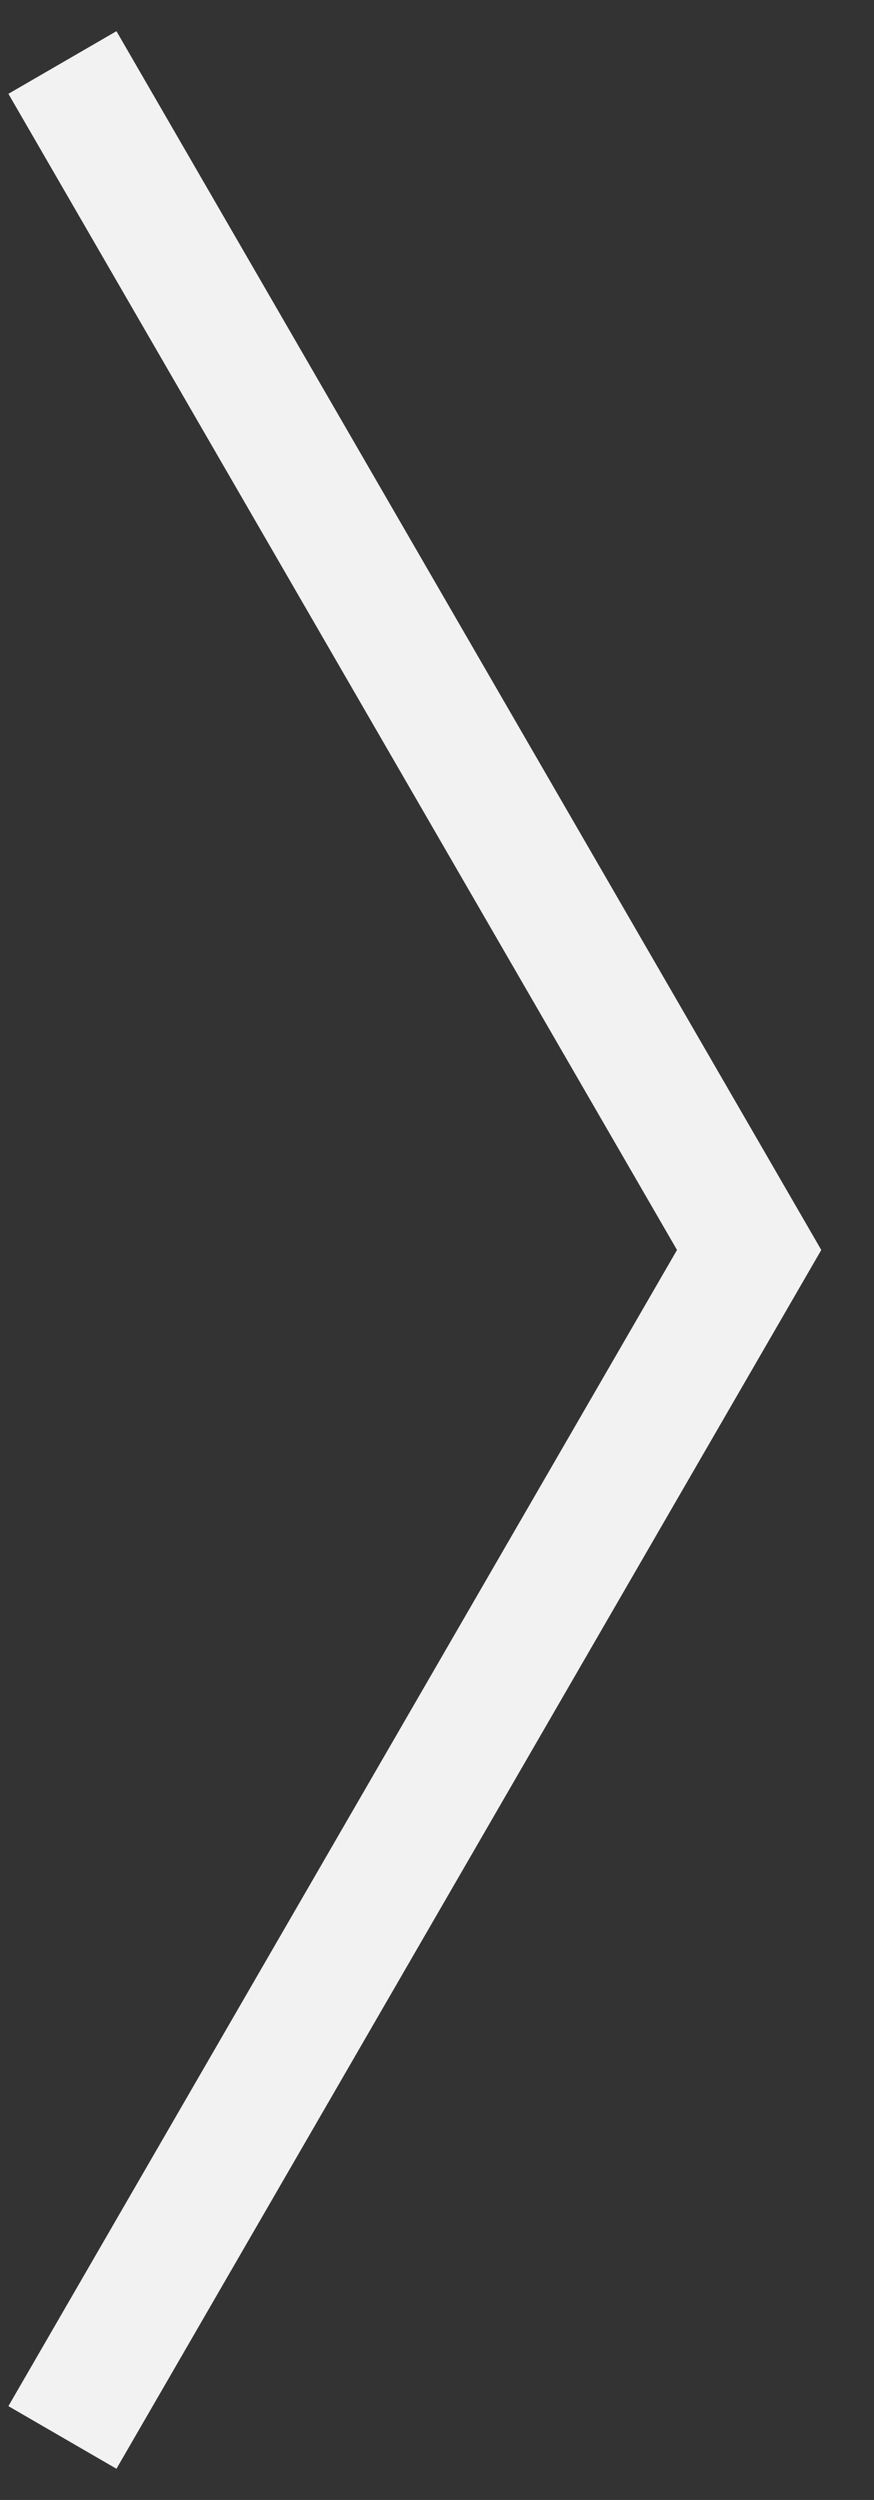 <svg width="14" height="40" viewBox="0 0 14 40" xmlns="http://www.w3.org/2000/svg"><rect x="0" y="0" width="14" height="40" fill="#333333" stroke="none"/><path d="M191 0L202 19 191 38" transform="translate(-190 1)" stroke-width="2" stroke="#F2F2F2" fill="none" fill-rule="evenodd"/></svg>